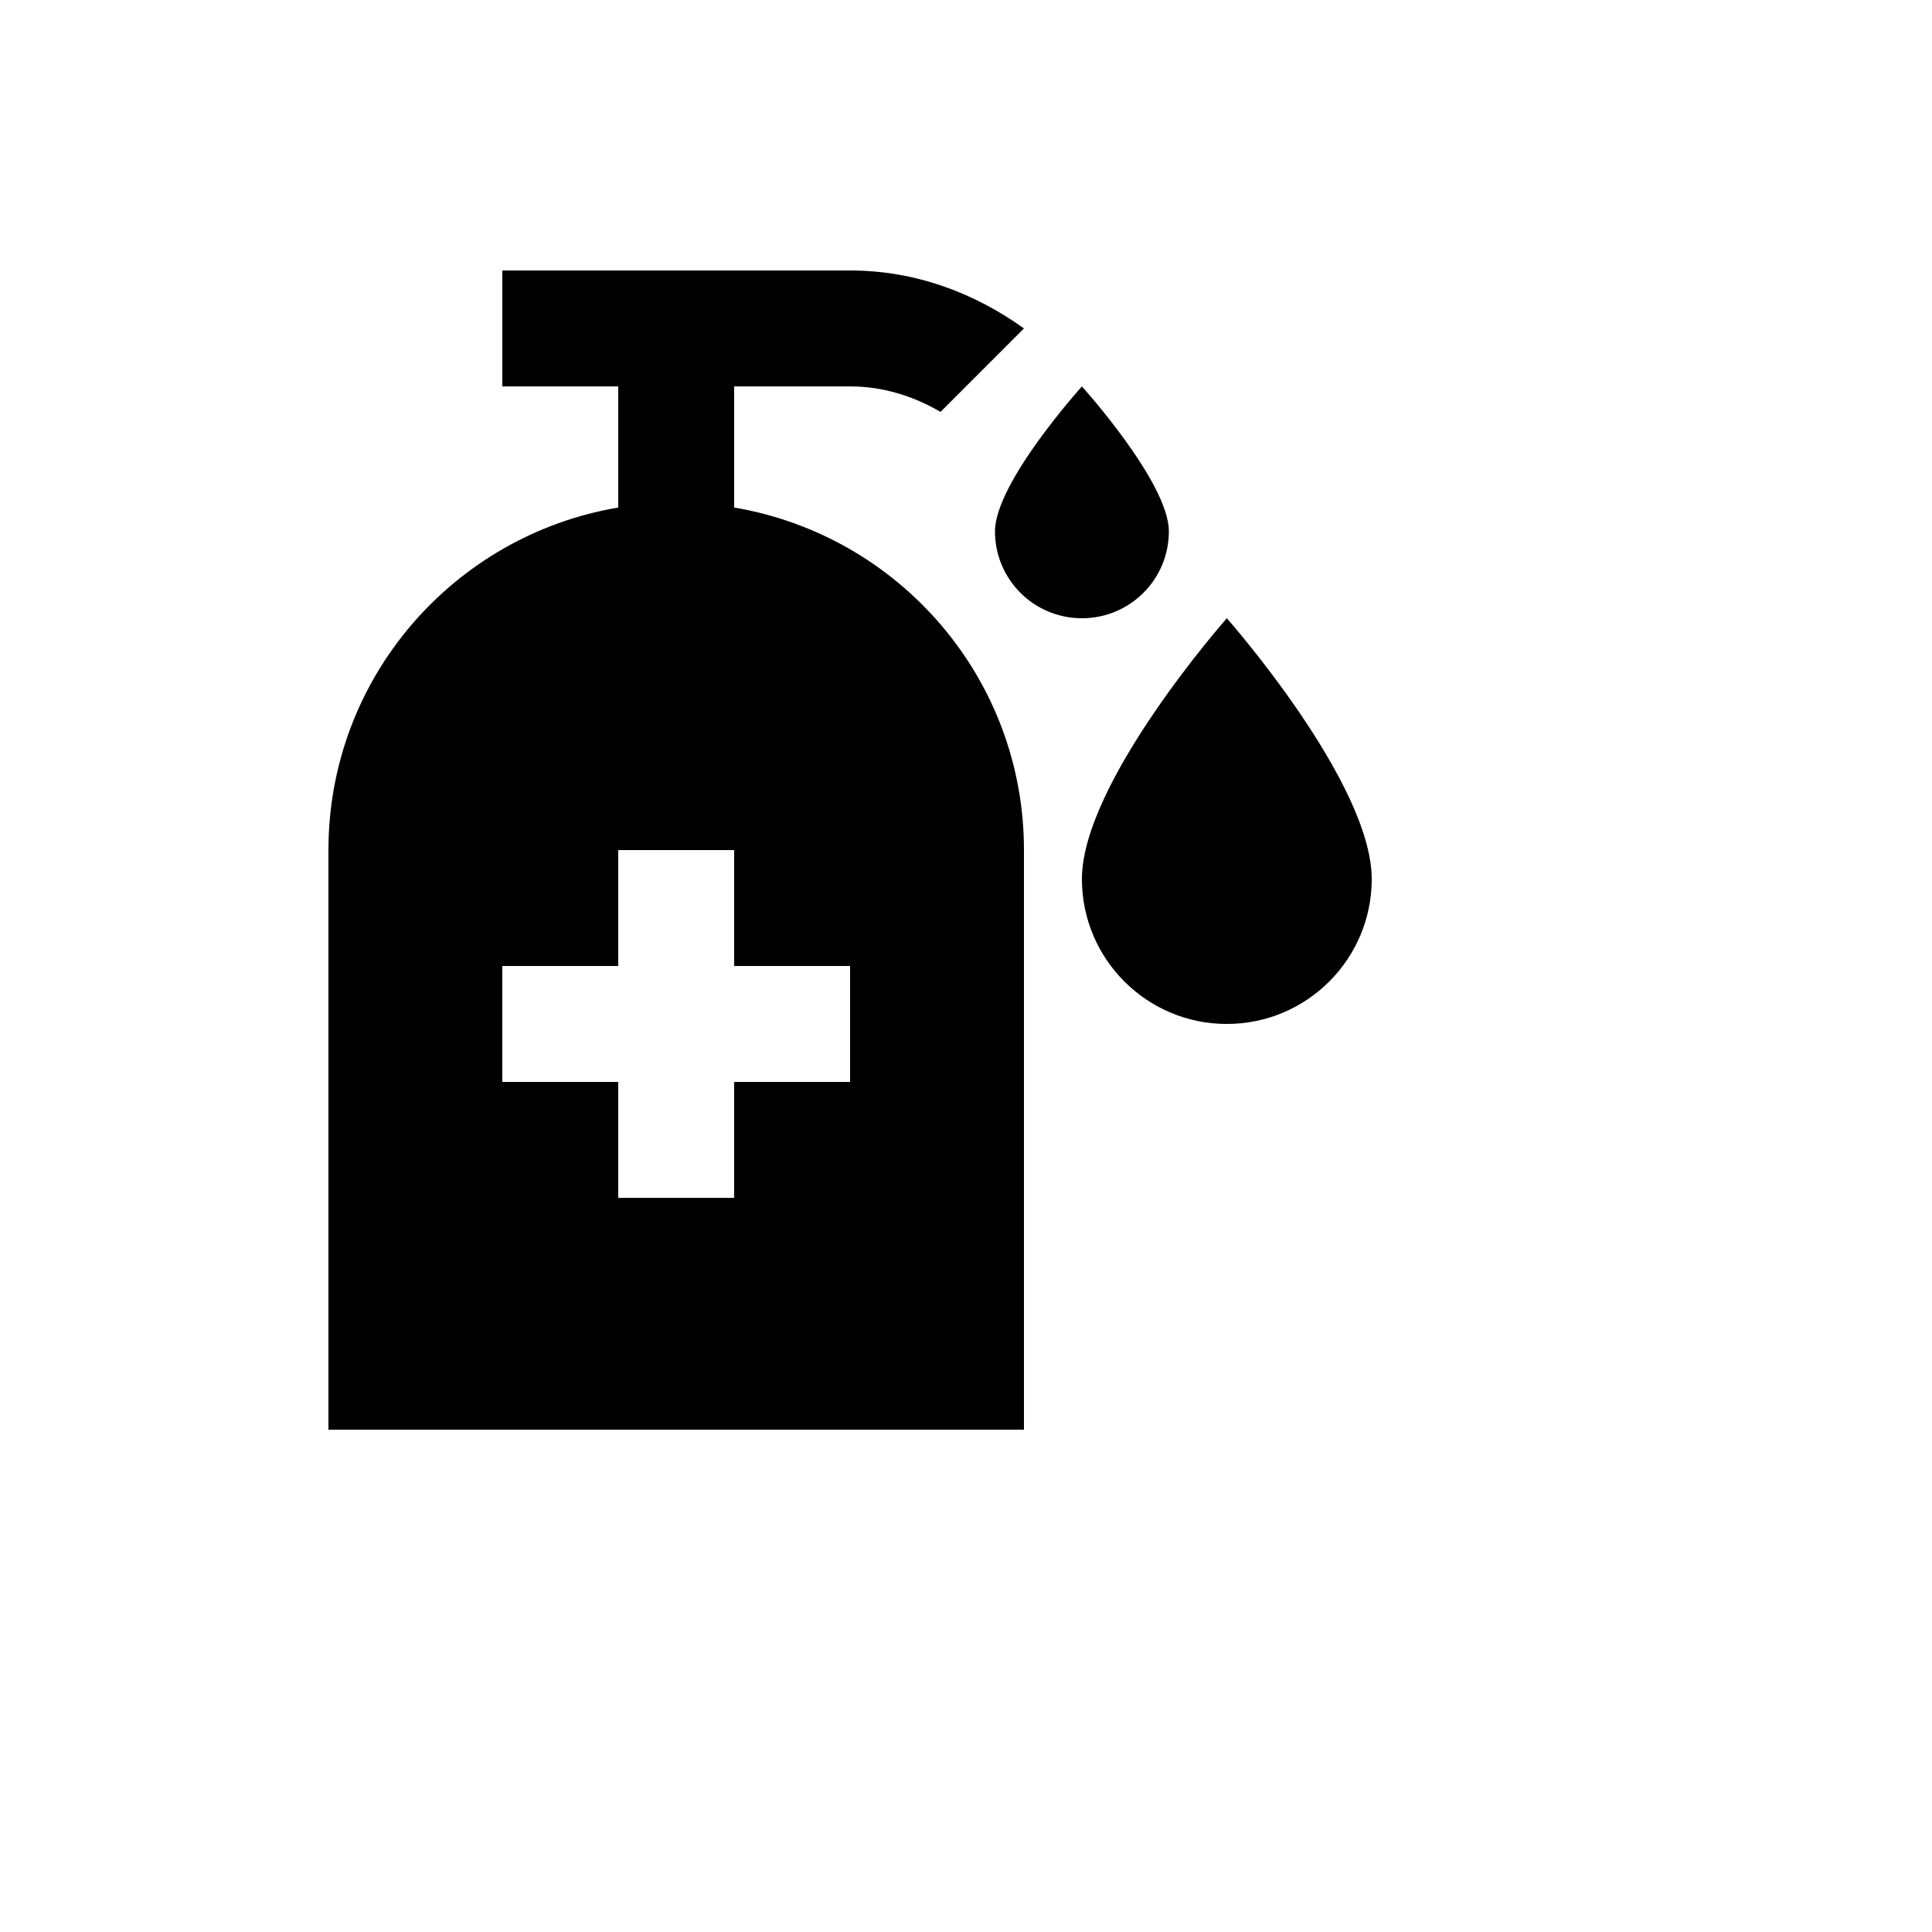 <svg xmlns="http://www.w3.org/2000/svg" version="1.1" xmlns:xlink="http://www.w3.org/1999/xlink" width="100%" height="100%" id="svgWorkerArea" viewBox="-25 -25 625 625" xmlns:idraw="https://idraw.muisca.co" style="background: white;"><defs id="defsdoc"><pattern id="patternBool" x="0" y="0" width="10" height="10" patternUnits="userSpaceOnUse" patternTransform="rotate(35)"><circle cx="5" cy="5" r="4" style="stroke: none;fill: #ff000070;"></circle></pattern></defs><g id="fileImp-906559160" class="cosito"><path id="pathImp-227729750" class="grouped" d="M296.875 146.875C296.875 131.125 325 100 325 100 325 100 353.125 131.125 353.125 146.875 353.125 162.438 340.562 175 325 175 309.438 175 296.875 162.438 296.875 146.875M371.875 306.25C397.75 306.25 418.75 285.25 418.75 259.375 418.75 228.062 371.875 175 371.875 175 371.875 175 325 228.062 325 259.375 325 285.25 346 306.25 371.875 306.25M250 287.5C250 287.5 212.5 287.5 212.5 287.5 212.5 287.5 212.5 250 212.5 250 212.5 250 175 250 175 250 175 250 175 287.5 175 287.5 175 287.5 137.5 287.5 137.5 287.5 137.5 287.5 137.5 325 137.5 325 137.5 325 175 325 175 325 175 325 175 362.5 175 362.5 175 362.5 212.5 362.5 212.5 362.5 212.5 362.5 212.5 325 212.5 325 212.5 325 250 325 250 325 250 325 250 287.5 250 287.5M306.25 250C306.25 250 306.25 437.5 306.25 437.5 306.25 437.5 81.25 437.5 81.25 437.5 81.25 437.5 81.25 250 81.25 250 81.25 194.312 121.75 148.188 175 139.188 175 139.188 175 100 175 100 175 100 137.5 100 137.5 100 137.5 100 137.5 62.5 137.5 62.5 137.5 62.5 250 62.5 250 62.5 271.188 62.5 290.312 69.812 306.25 81.25 306.25 81.25 279.25 108.25 279.25 108.25 270.625 103.188 260.688 100 250 100 250 100 212.5 100 212.5 100 212.5 100 212.5 139.188 212.5 139.188 265.75 148.188 306.25 194.312 306.25 250 306.25 250 306.25 250 306.25 250"></path></g></svg>